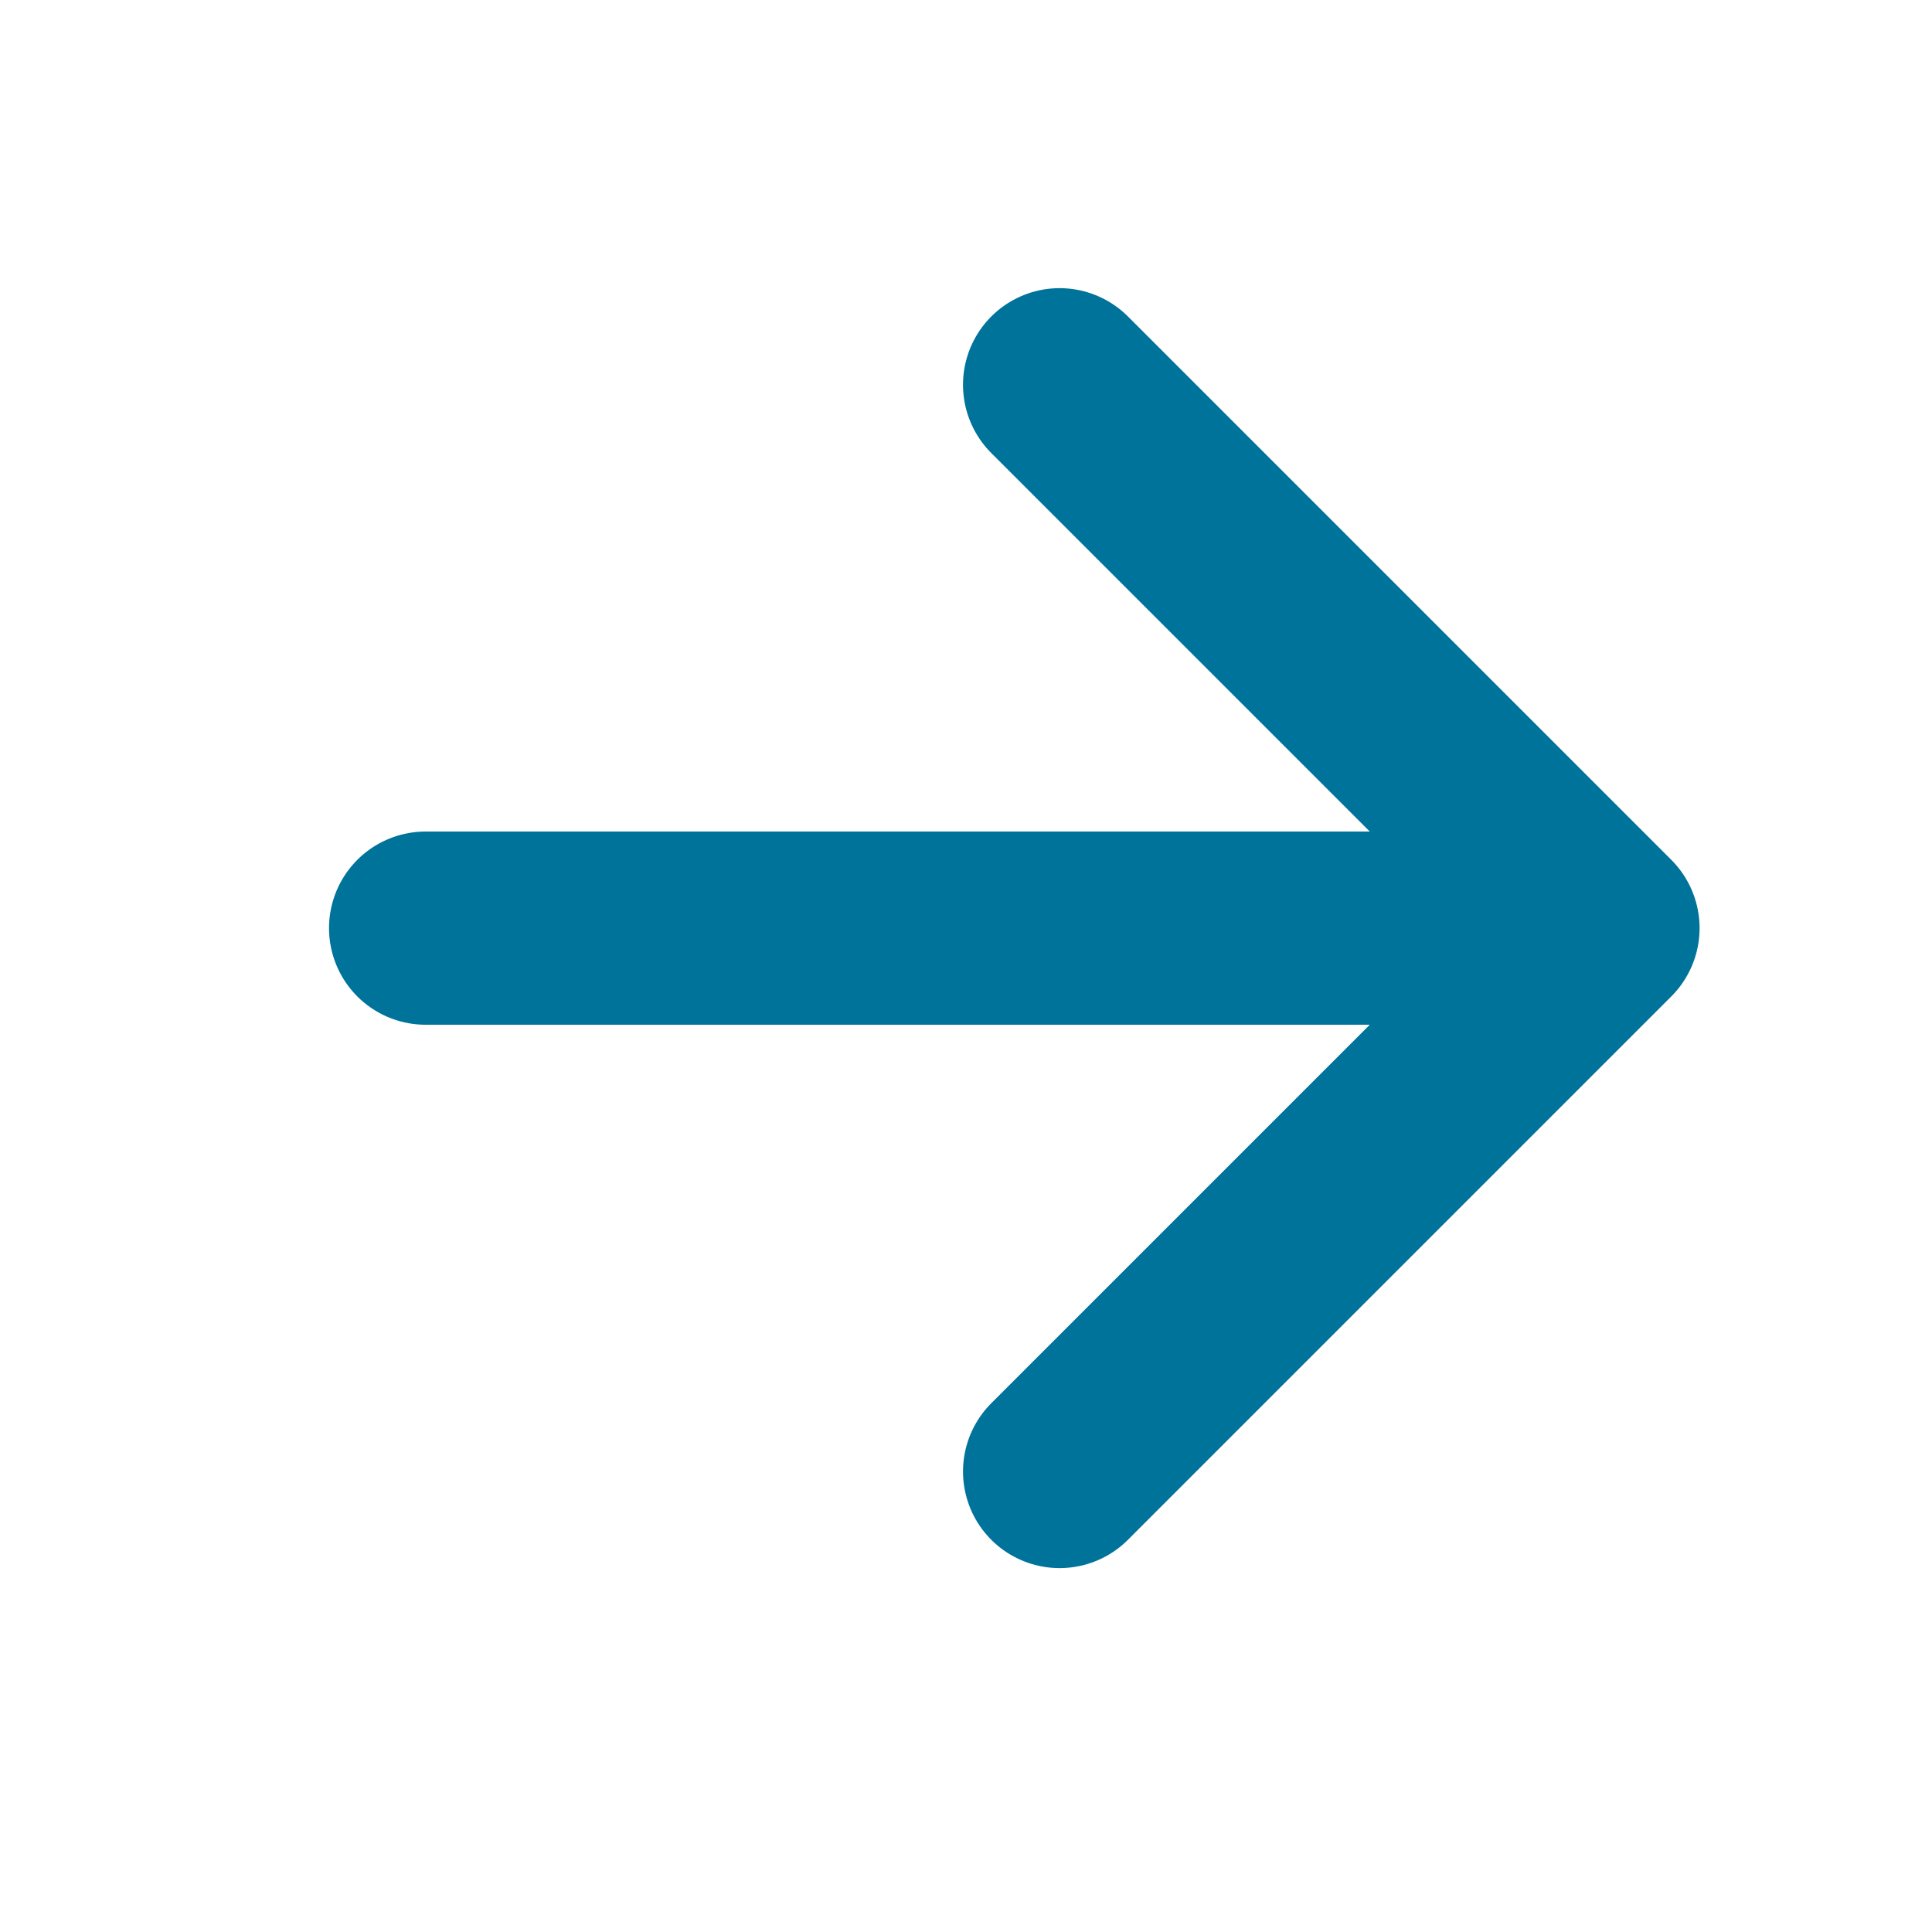 <svg width="20" height="20" viewBox="0 0 20 20" fill="none" xmlns="http://www.w3.org/2000/svg">
<path d="M10.969 3.983L16.594 9.608L10.969 15.233M15.812 9.608L4.406 9.608" stroke="#00739B" stroke-width="2" stroke-linecap="round" stroke-linejoin="round"/>
</svg>
